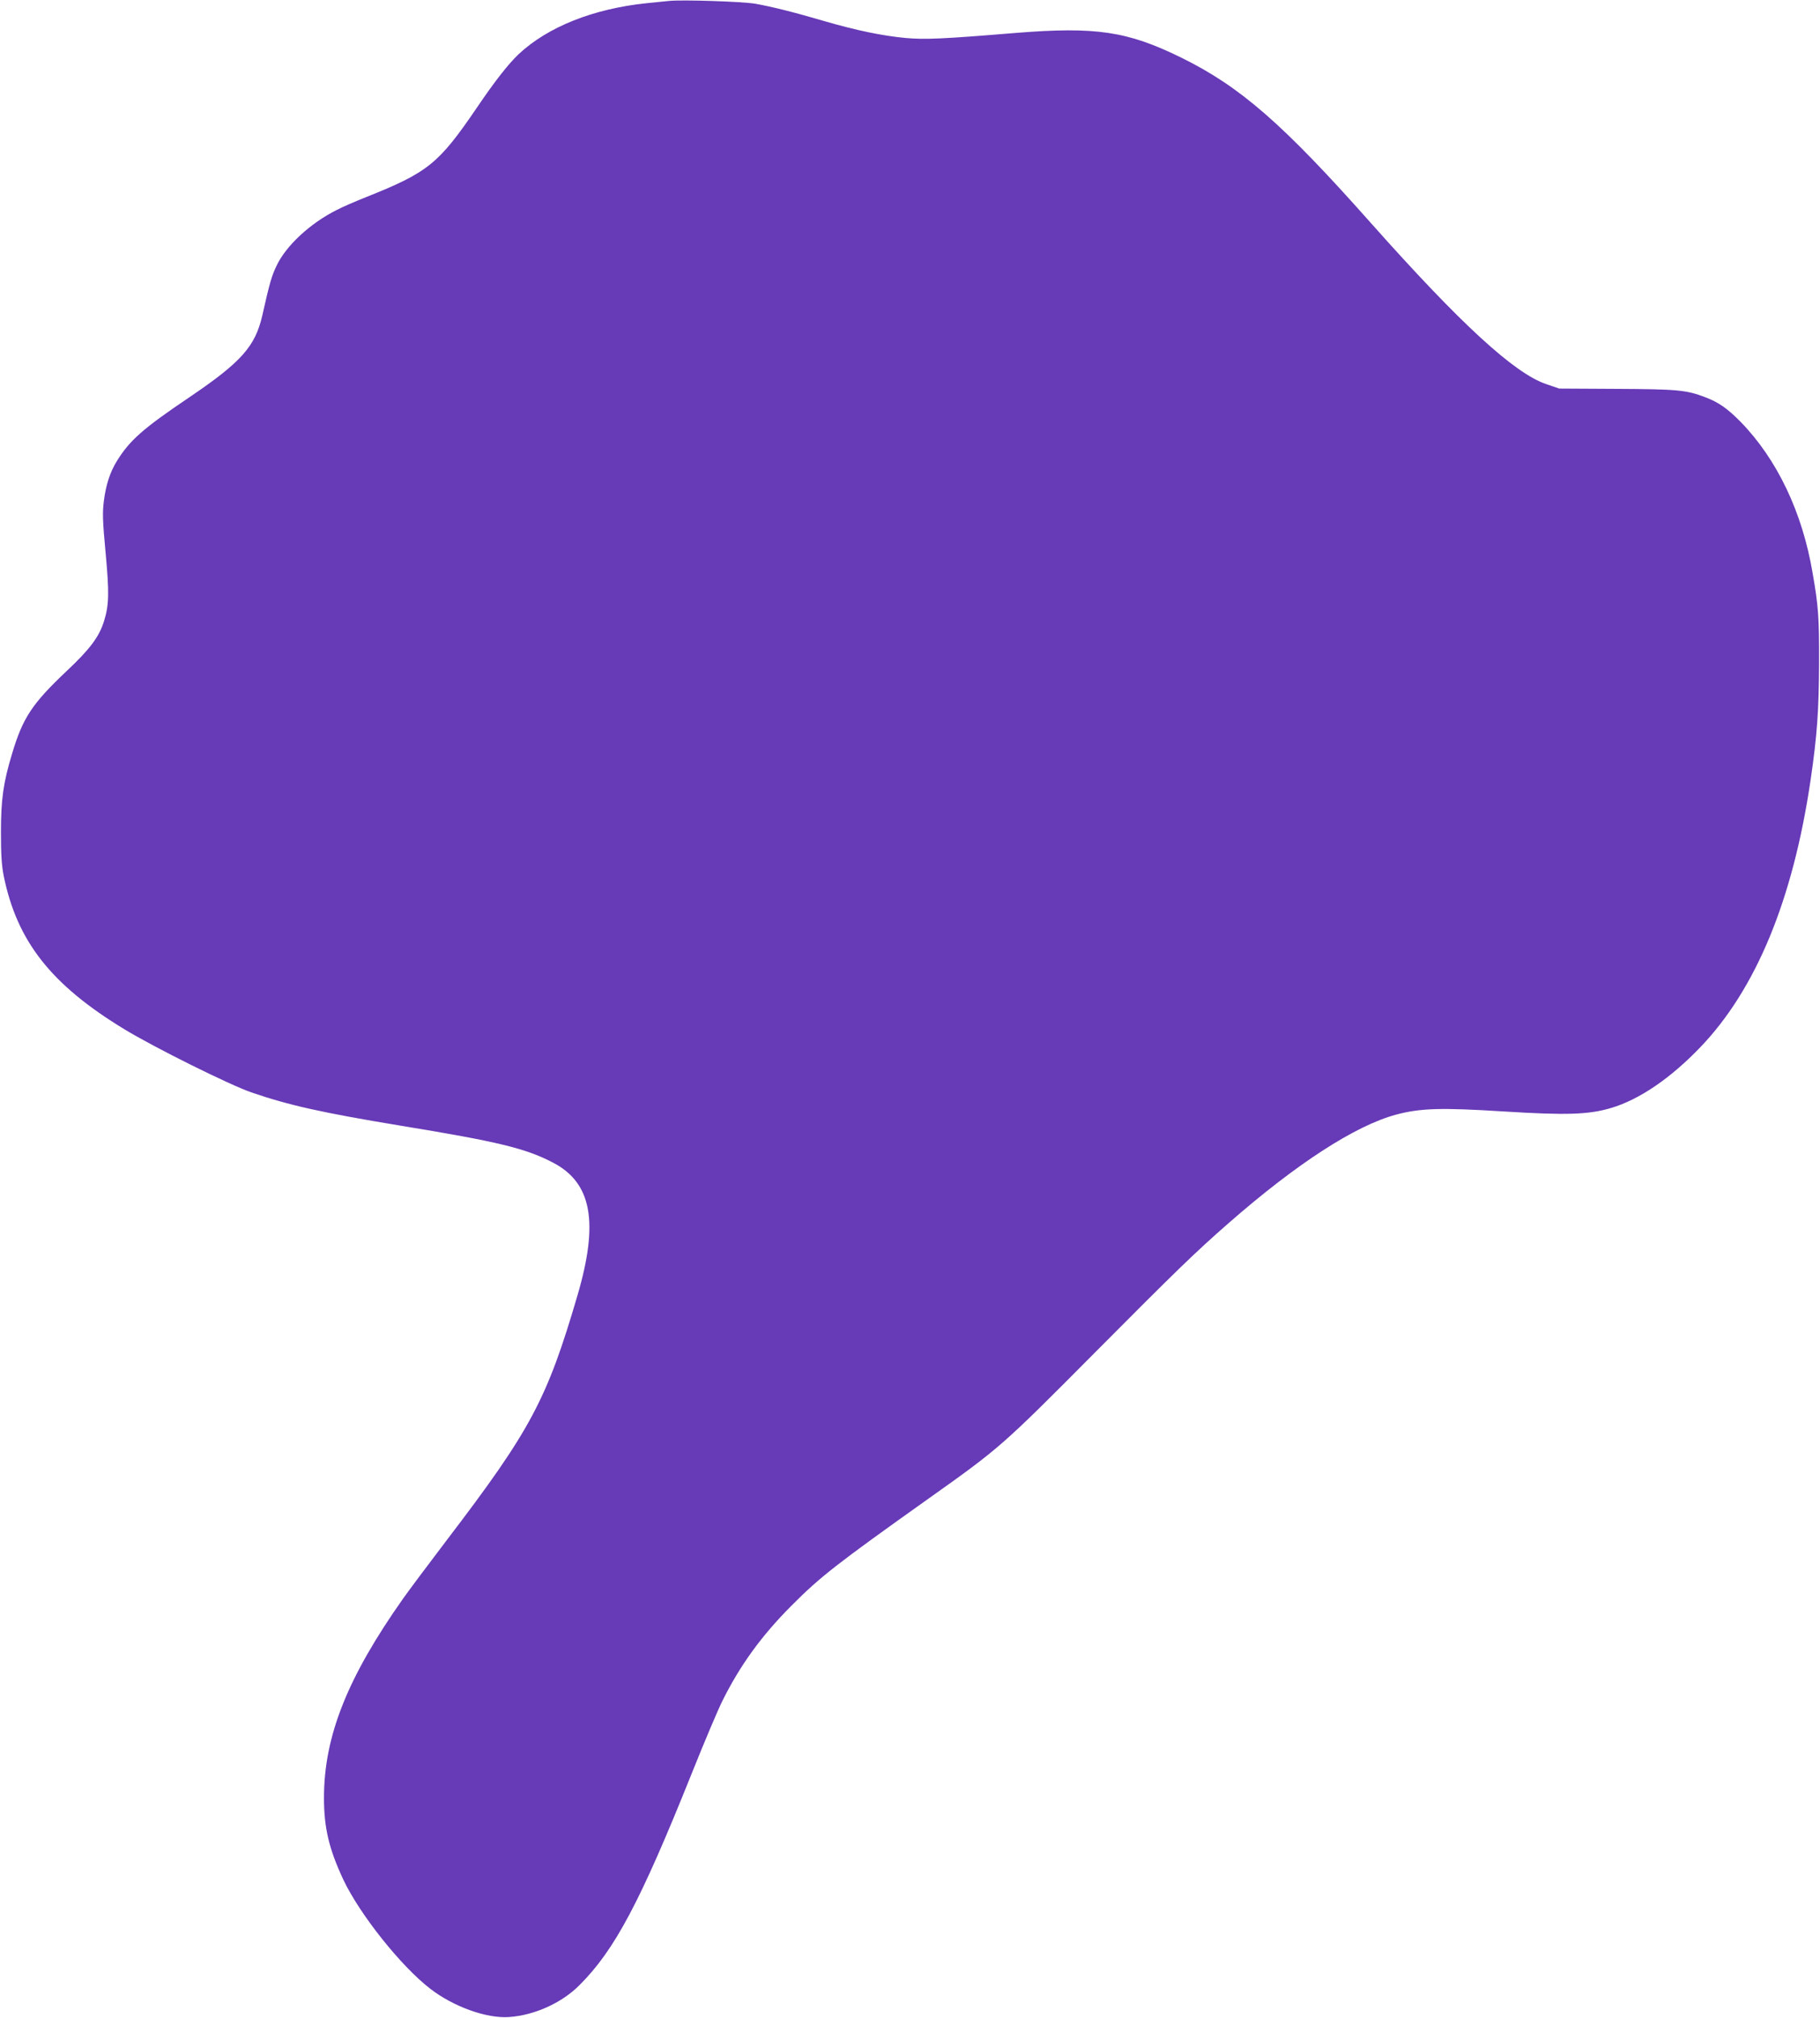 <?xml version="1.0" standalone="no"?>
<!DOCTYPE svg PUBLIC "-//W3C//DTD SVG 20010904//EN"
 "http://www.w3.org/TR/2001/REC-SVG-20010904/DTD/svg10.dtd">
<svg version="1.0" xmlns="http://www.w3.org/2000/svg"
 width="1155pt" height="1280pt" viewBox="0 0 1155 1280"
 preserveAspectRatio="xMidYMid meet">
<g transform="translate(0,1280) scale(0.1,-0.1)"
fill="#673ab7" stroke="none">
<path d="M4245 12794 c-22 -2 -85 -9 -139 -14 -340 -35 -629 -150 -815 -324
-66 -63 -151 -171 -266 -341 -242 -355 -309 -409 -703 -566 -68 -27 -151 -63
-185 -81 -168 -84 -321 -226 -381 -352 -32 -66 -45 -111 -91 -316 -45 -197
-133 -297 -463 -520 -295 -199 -379 -273 -461 -406 -43 -70 -69 -150 -82 -253
-9 -73 -8 -125 11 -326 24 -259 22 -333 -10 -436 -31 -99 -89 -177 -237 -316
-219 -207 -278 -296 -346 -523 -56 -185 -71 -290 -71 -500 0 -139 4 -207 17
-274 84 -417 301 -693 767 -976 195 -118 664 -351 805 -400 238 -82 451 -129
940 -210 629 -103 802 -145 977 -237 243 -128 289 -376 153 -840 -194 -662
-296 -854 -831 -1555 -110 -145 -234 -310 -275 -368 -354 -501 -503 -874 -503
-1265 0 -192 32 -325 123 -520 105 -221 366 -549 552 -692 148 -114 358 -189
499 -179 161 11 334 89 446 201 225 224 387 529 714 1345 78 195 166 403 195
461 112 225 247 411 435 600 187 188 288 266 867 678 457 324 473 338 1058
927 527 530 640 639 850 823 433 379 805 620 1065 690 154 41 285 45 683 20
401 -25 539 -20 681 22 179 53 377 188 566 385 354 369 588 935 700 1694 42
286 53 447 54 745 1 286 -4 359 -41 570 -65 386 -226 722 -457 959 -84 85
-139 124 -227 157 -118 45 -176 50 -559 52 l-365 2 -82 28 c-202 68 -544 382
-1113 1022 -559 630 -830 866 -1205 1050 -340 167 -541 197 -1050 156 -461
-38 -575 -43 -698 -32 -148 14 -312 48 -512 106 -197 58 -335 92 -440 111 -77
14 -465 27 -550 18z"/>
</g>
</svg>
